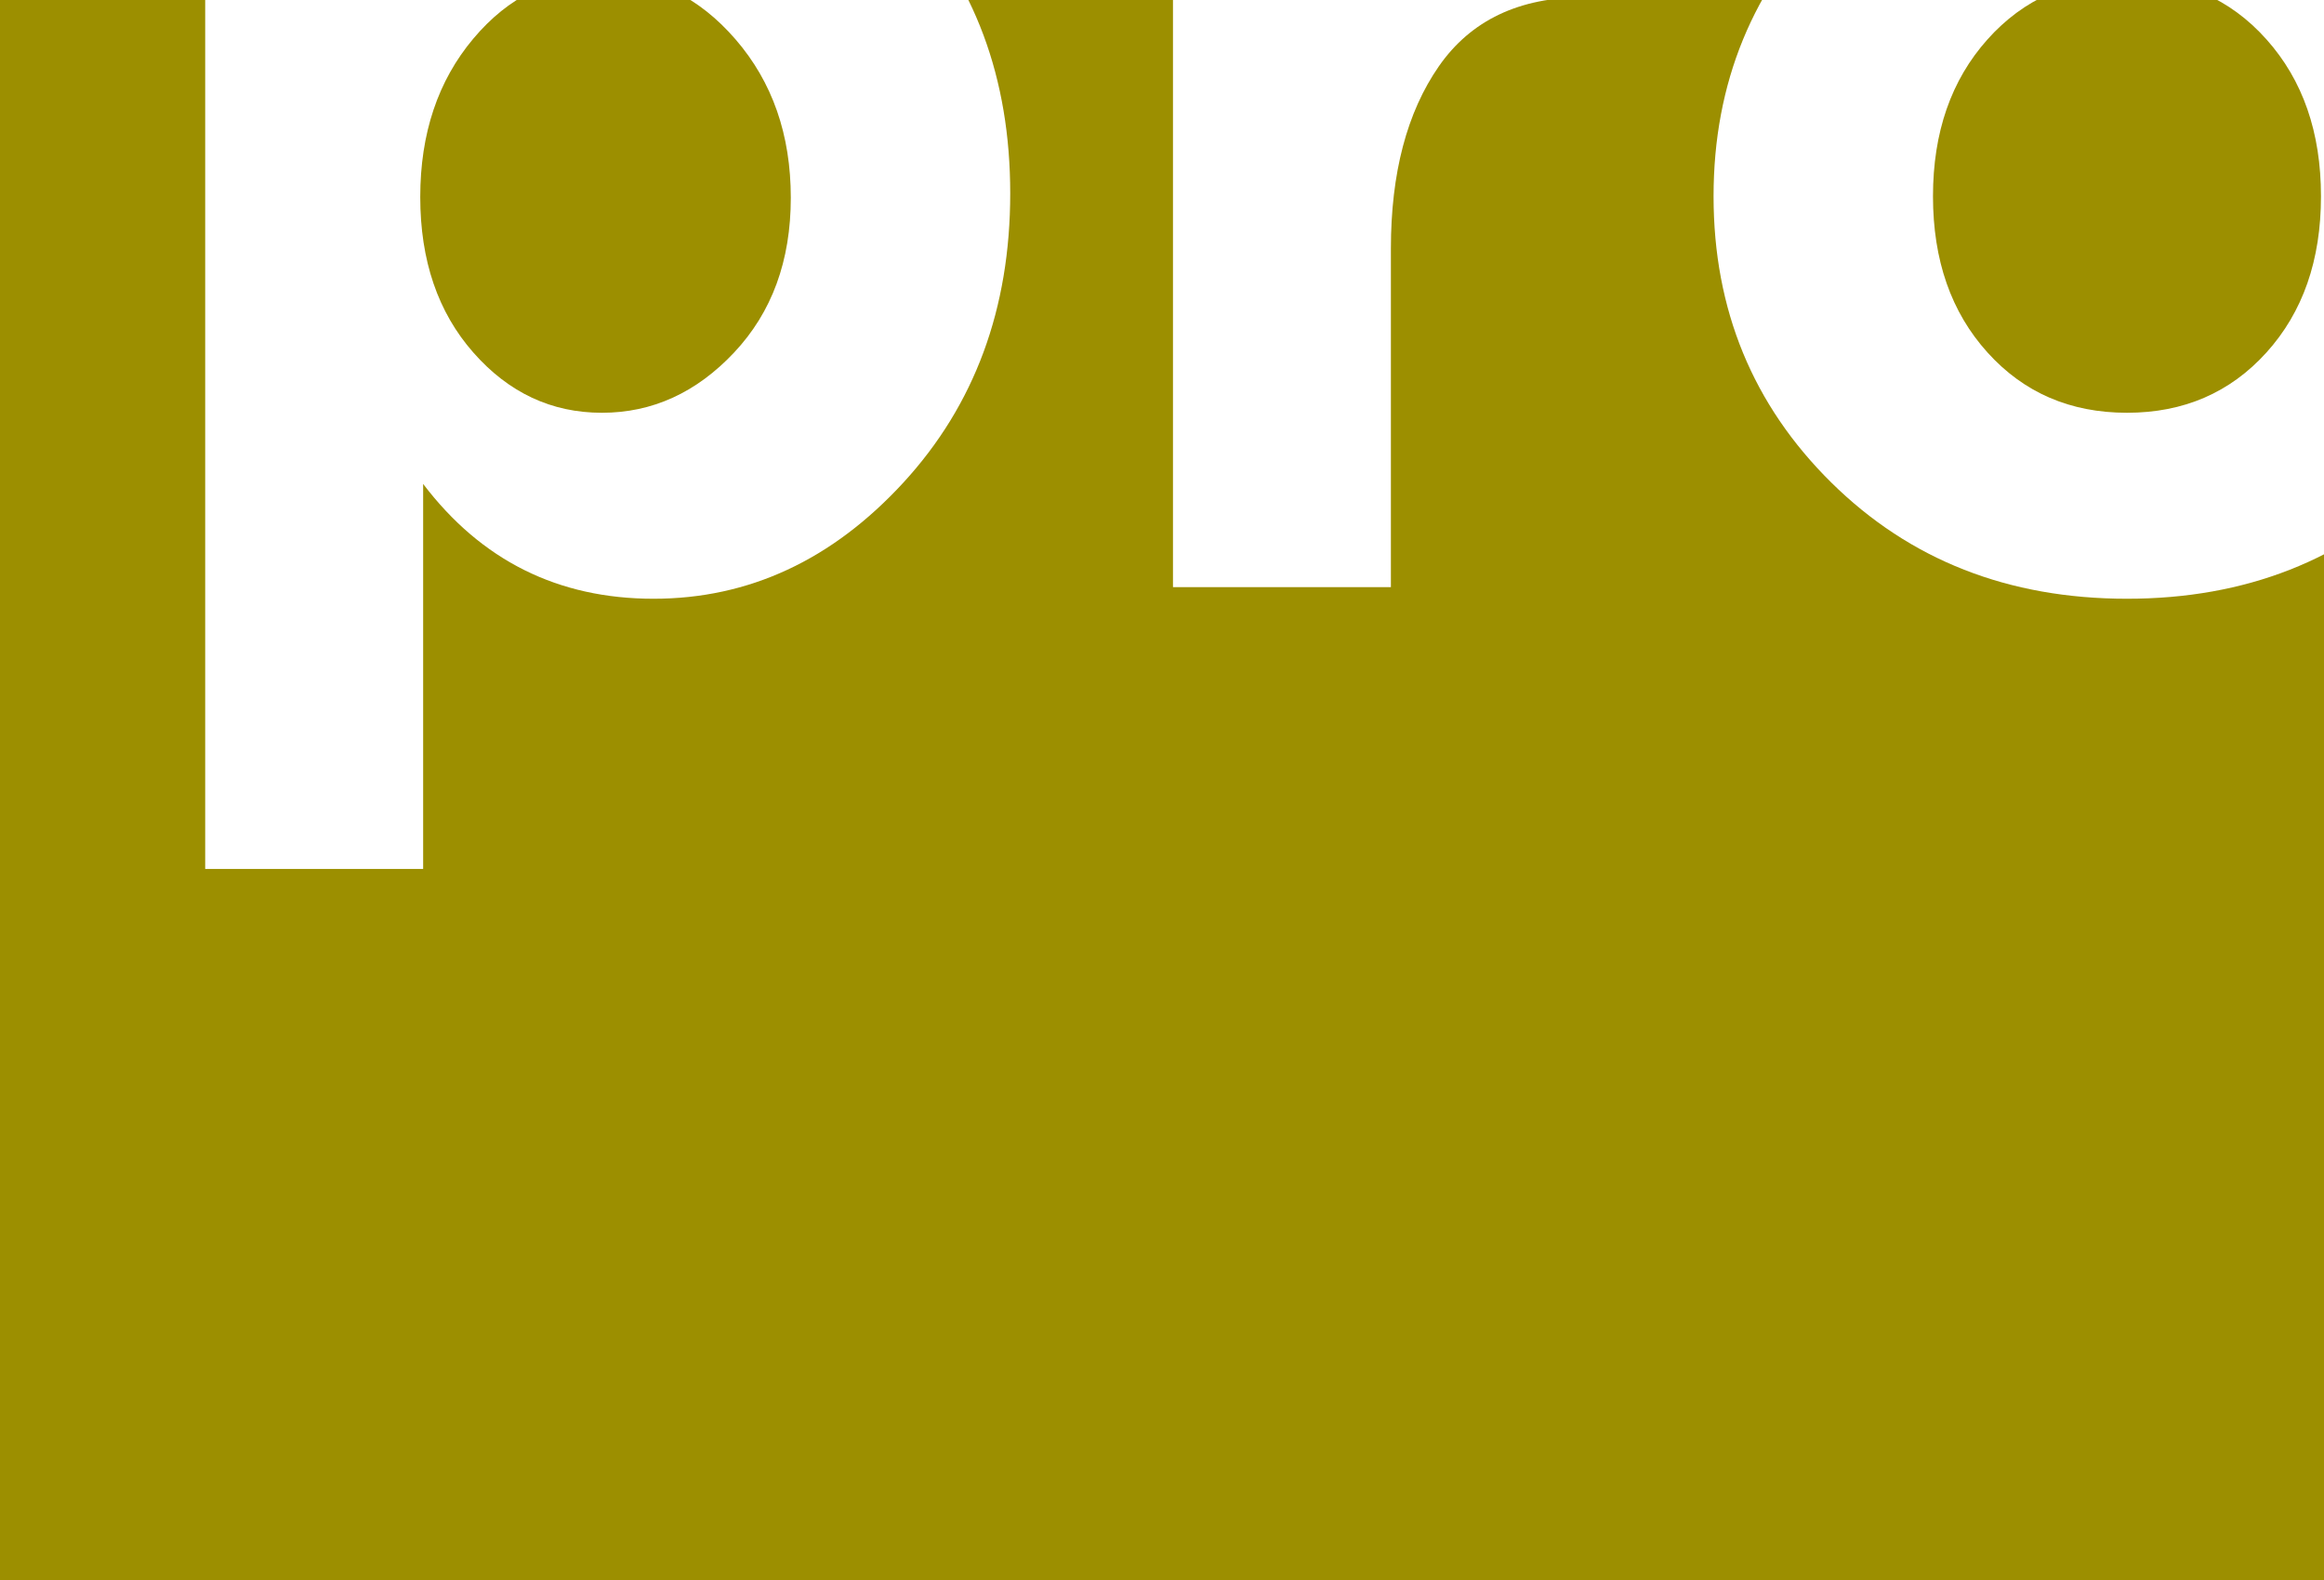 <?xml version="1.0" encoding="utf-8"?>
<!-- Generator: Adobe Illustrator 16.0.0, SVG Export Plug-In . SVG Version: 6.00 Build 0)  -->
<!DOCTYPE svg PUBLIC "-//W3C//DTD SVG 1.1//EN" "http://www.w3.org/Graphics/SVG/1.1/DTD/svg11.dtd">
<svg version="1.1" id="Layer_2" xmlns="http://www.w3.org/2000/svg" xmlns:xlink="http://www.w3.org/1999/xlink" x="0px" y="0px"
	 width="429.564px" height="292.109px" viewBox="0 0 429.564 292.109" enable-background="new 0 0 429.564 292.109"
	 xml:space="preserve">
<rect x="-5.218" y="-4.674" fill="#9C8F00" width="444.5" height="300"/>
<g>
	<path fill="#FFFFFF" d="M121.995-38.379c16.831,0,31.826,7.027,44.996,21.083c13.159,14.065,19.738,31.737,19.738,53.05
		s-6.58,39.127-19.738,53.455c-13.17,14.328-28.569,21.485-46.197,21.485c-17.64,0-31.837-7.069-42.581-21.228v71.185H37.928
		V-35.963H78.21v16.121C90.574-32.203,105.164-38.379,121.995-38.379z M77.678,36.421c0,11.737,3.268,21.312,9.803,28.743
		c6.536,7.437,14.459,11.147,23.771,11.147c9.312,0,17.464-3.715,24.448-11.147c6.984-7.432,10.47-16.962,10.47-28.603
		c0-11.643-3.396-21.397-10.208-29.278c-6.809-7.881-14.947-11.814-24.438-11.814c-9.497,0-17.508,3.893-24.044,11.686
		C80.946,14.933,77.678,24.694,77.678,36.421z"/>
	<path fill="#FFFFFF" d="M292.818-0.51c-12,0-20.95,4.262-26.863,12.766c-5.898,8.503-8.864,19.739-8.864,33.705v62.582h-40.28
		V-35.963h40.28v19.07c5.191-5.913,11.688-10.918,19.479-15.039c7.793-4.119,15.717-6.272,23.771-6.448l0.272,37.87H292.818z"/>
	<path fill="#FFFFFF" d="M469.564,36.289c0,20.952-7.256,38.592-21.76,52.92c-14.502,14.328-32.726,21.485-54.656,21.485
		s-40.154-7.157-54.656-21.485c-14.504-14.328-21.761-31.968-21.761-52.92c0-20.951,7.257-38.634,21.761-53.049
		c14.502-14.404,32.726-21.619,54.656-21.619s40.154,7.214,54.656,21.619C462.308-2.344,469.564,15.338,469.564,36.289z
		 M357.29,36.289c0,11.813,3.355,21.442,10.076,28.875c6.711,7.437,15.301,11.147,25.782,11.147c10.47,0,19.071-3.715,25.782-11.147
		c6.721-7.433,10.076-17.062,10.076-28.875c0-11.812-3.355-21.487-10.076-29.005c-6.711-7.521-15.312-11.279-25.782-11.279
		c-10.479,0-19.071,3.763-25.782,11.279C360.645,14.802,357.29,24.475,357.29,36.289z"/>
</g>
</svg>
